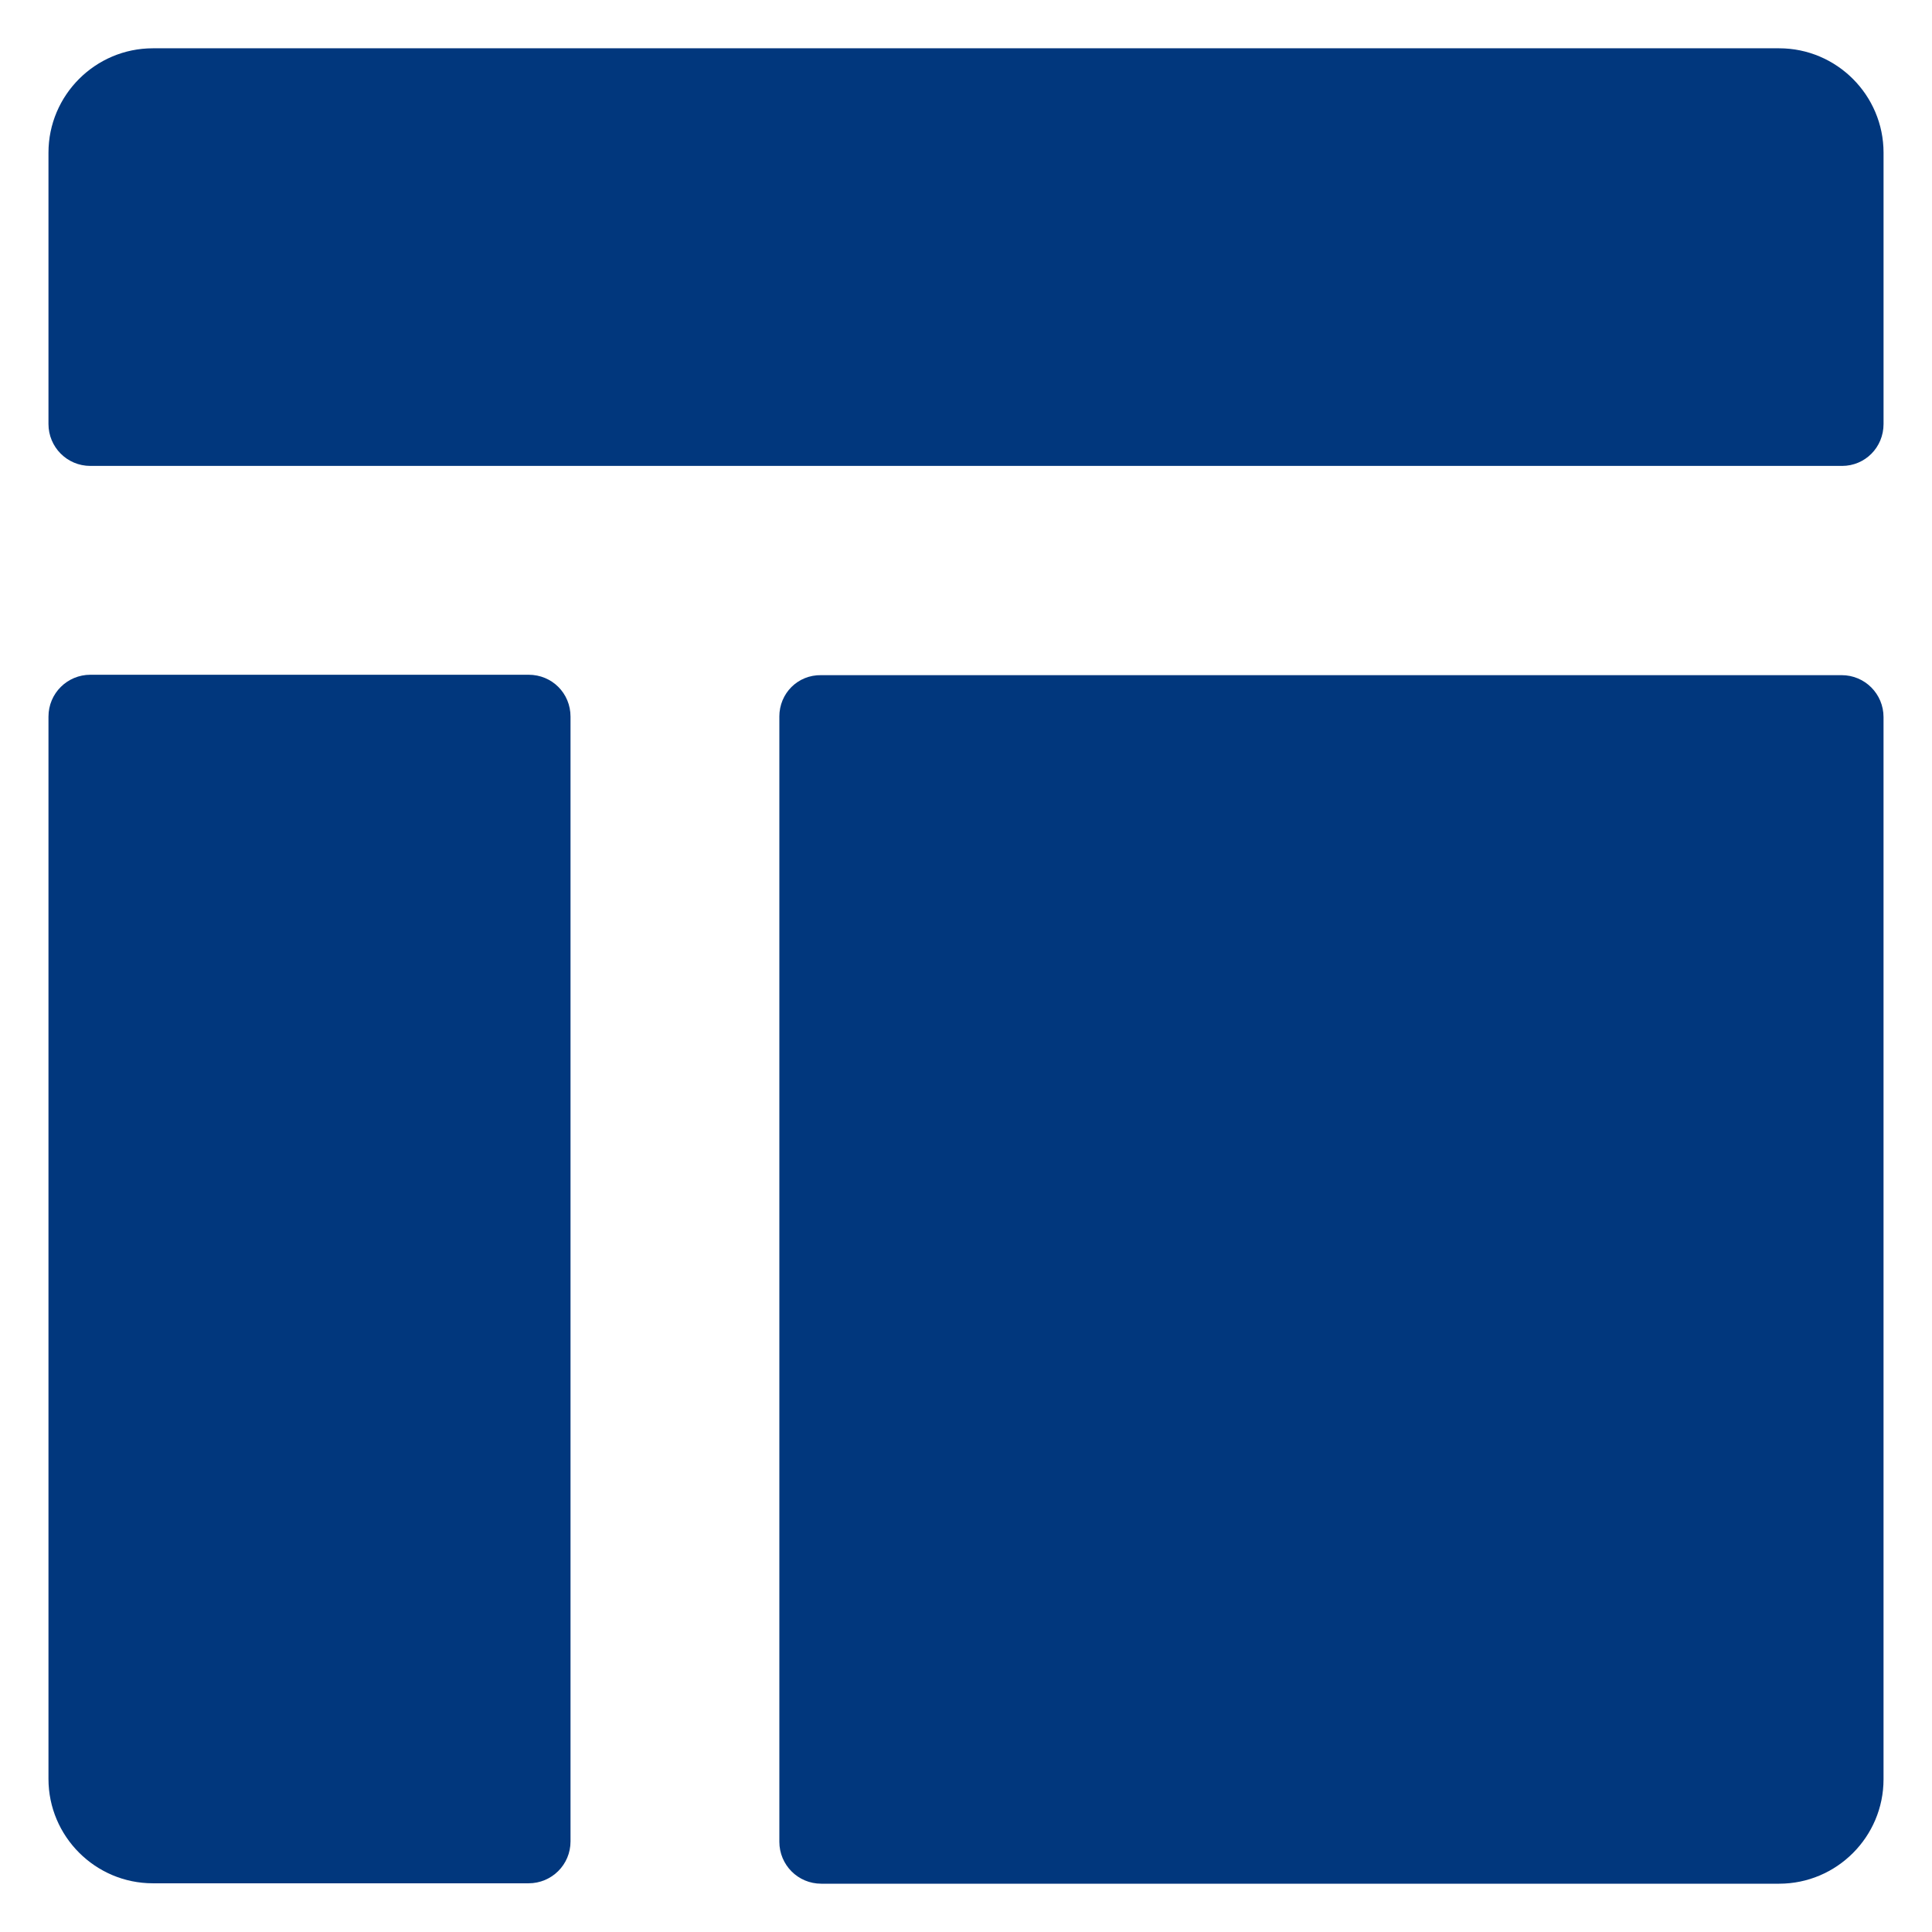 <svg id="Layer_1" enable-background="new 0 0 100 100" viewBox="0 0 100 100" xmlns="http://www.w3.org/2000/svg" width="300" height="300" version="1.1" xmlns:xlink="http://www.w3.org/1999/xlink" xmlns:svgjs="http://svgjs.dev/svgjs"><g width="100%" height="100%" transform="matrix(1,0,0,1,0,0)"><path d="m97.492 21.946v-14.042c0-2.979-2.426-5.404-5.404-5.404h-84.175c-2.979-0-5.404 2.425-5.404 5.404v14.042c0 1.191.957 2.17 2.17 2.17h90.664c1.191 0 2.149-.957 2.149-2.17z" fill="#01377d" fill-opacity="1" data-original-color="#000000ff" stroke="none" stroke-opacity="1"/><path d="m27.36 34.925h-22.681c-1.192 0-2.17.957-2.17 2.17v54.98c0 2.979 2.426 5.404 5.404 5.404h19.447c1.192 0 2.17-.957 2.17-2.17v-58.214c-0-1.213-.957-2.17-2.17-2.17z" fill="#01377d" fill-opacity="1" data-original-color="#000000ff" stroke="none" stroke-opacity="1"/><path d="m40.339 37.095v58.235c0 1.191.957 2.17 2.17 2.17h49.578c2.979 0 5.404-2.425 5.404-5.404v-54.98c0-1.191-.957-2.17-2.17-2.17h-52.813c-1.213-.021-2.17.936-2.17 2.149z" fill="#01377d" fill-opacity="1" data-original-color="#000000ff" stroke="none" stroke-opacity="1"/></g></svg>